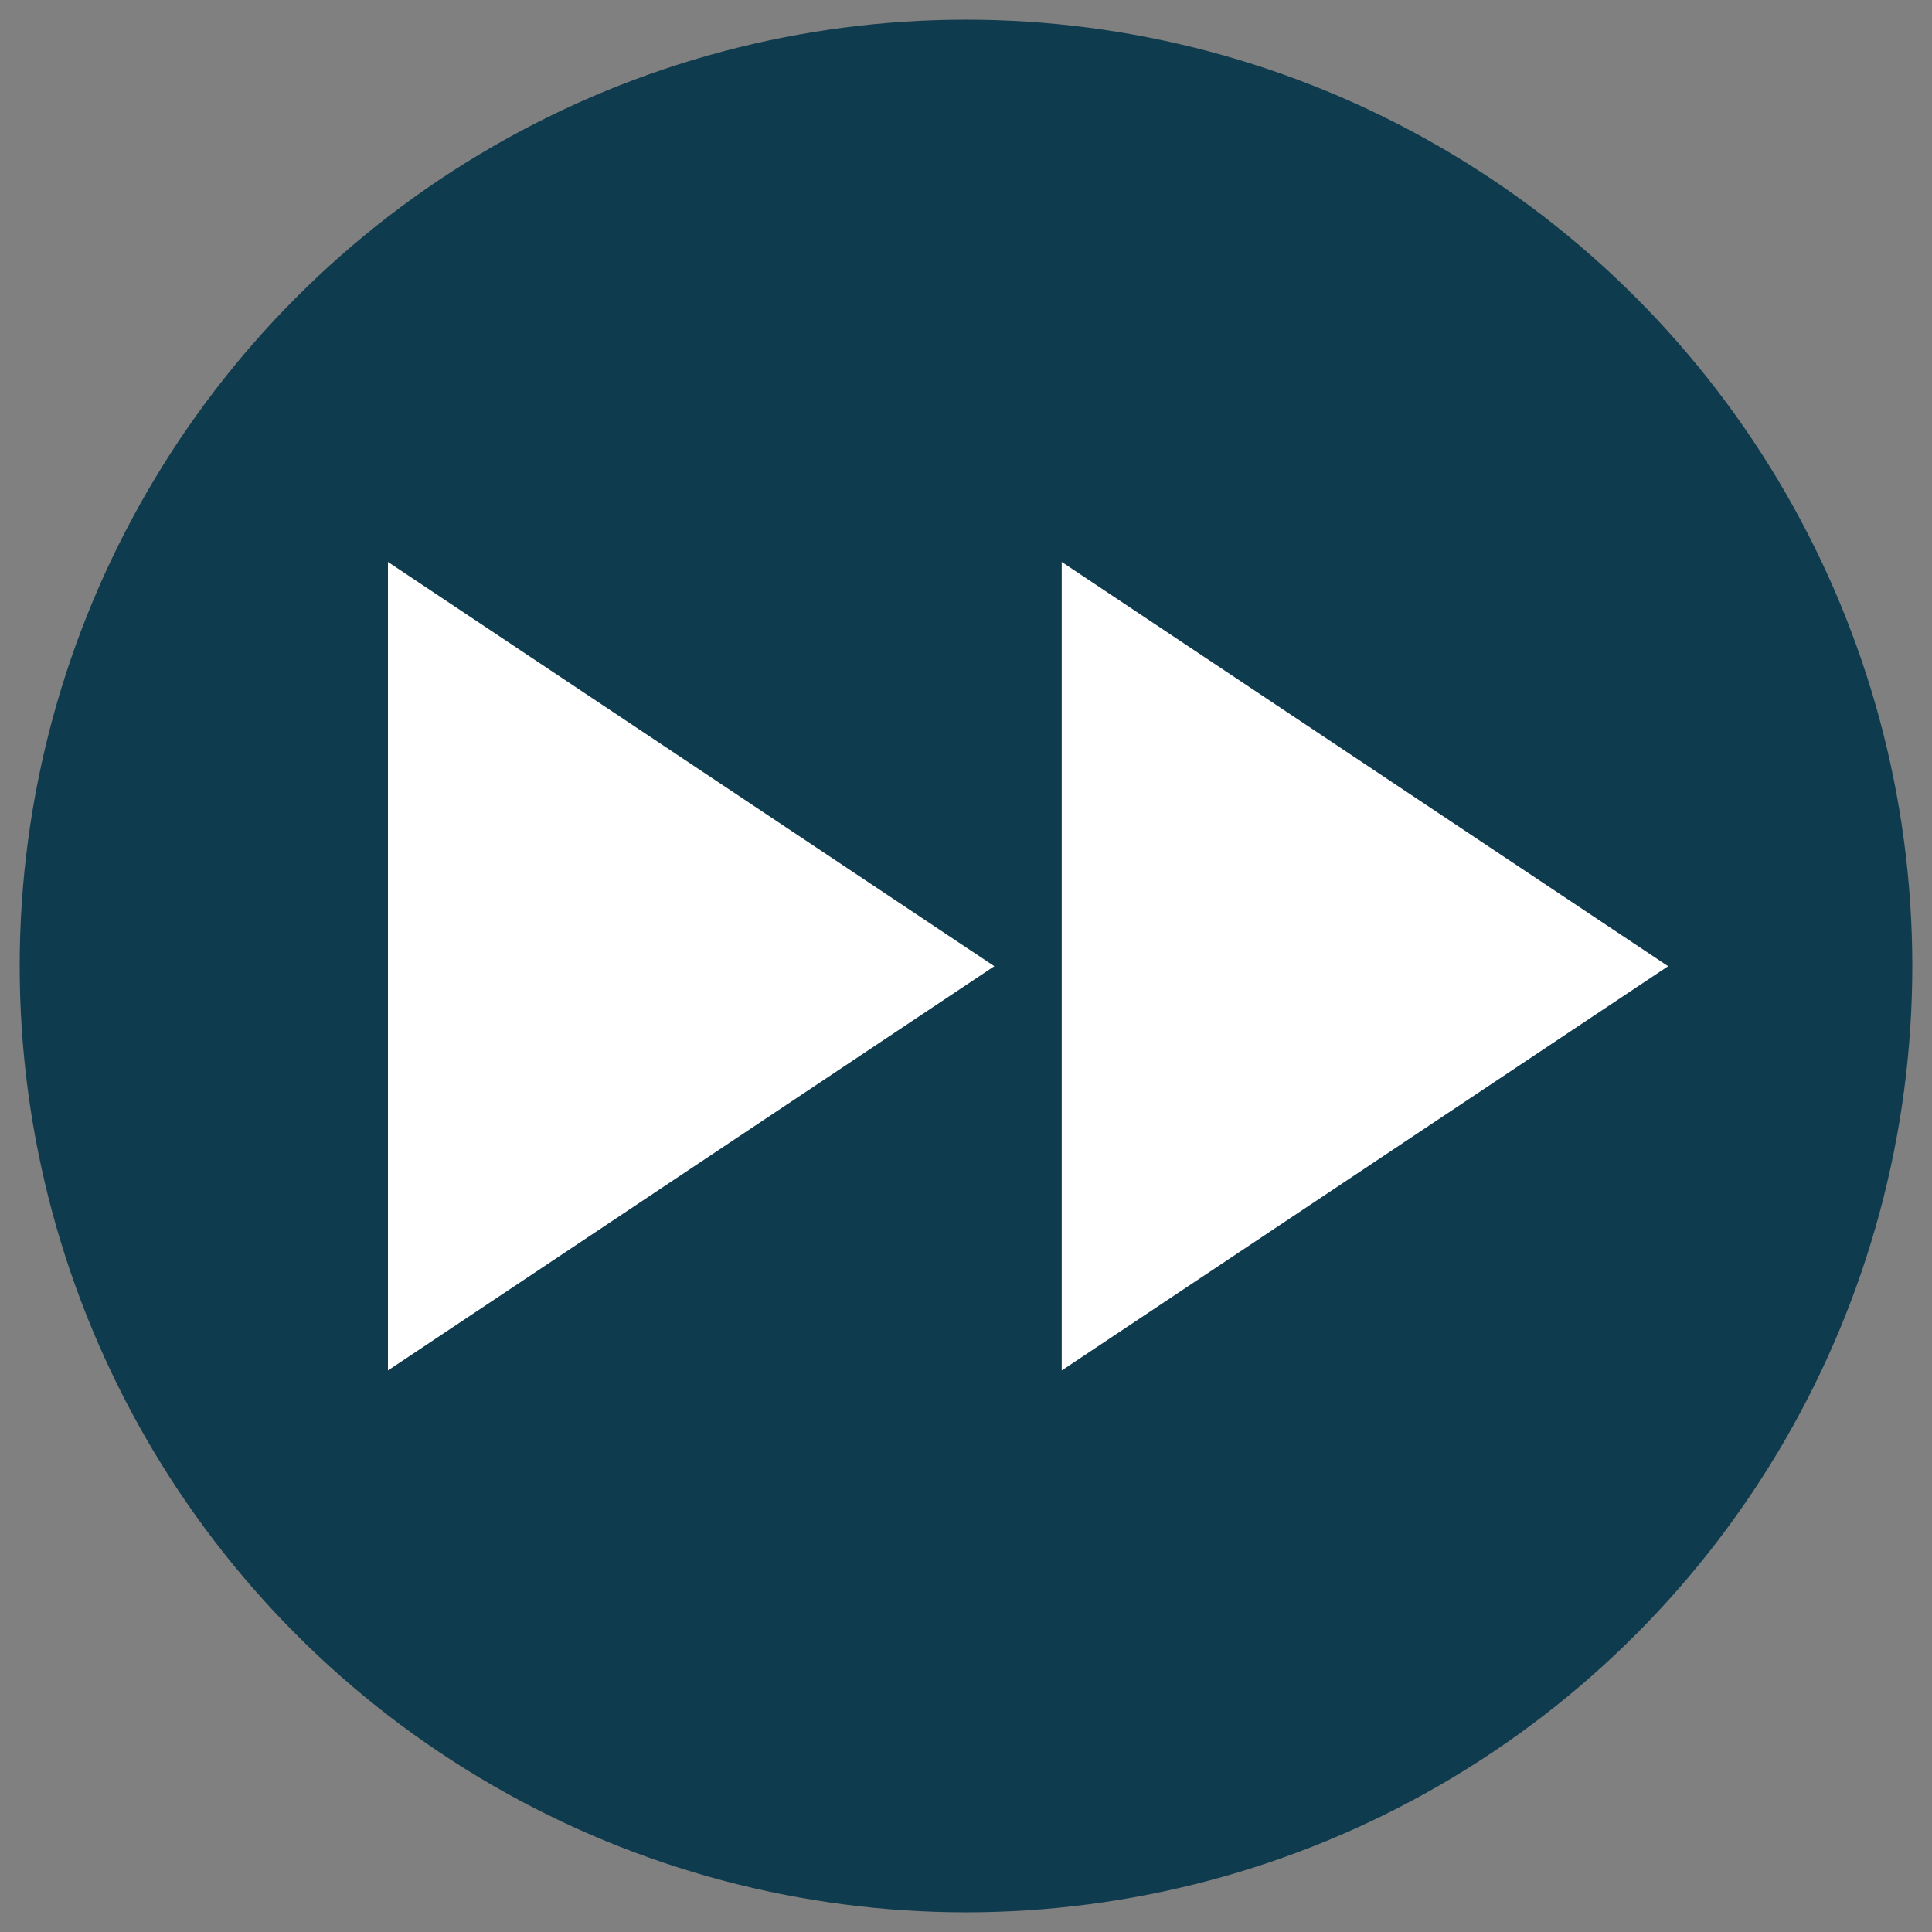 <?xml version="1.0" encoding="UTF-8" standalone="no"?>
<svg
   height="24"
   viewBox="0 -960 960 960"
   width="24"
   fill="#ffffff"
   version="1.1"
   id="svg1"
   xml:space="preserve"
   xmlns="http://www.w3.org/2000/svg"
   xmlns:svg="http://www.w3.org/2000/svg"><rect x="0" y="-960" width="960" height="960" fill="#808080" stroke="none"/><defs
     id="defs1" /><circle
     style="fill:#0f3b4e;fill-opacity:1;stroke-width:40"
     id="path2"
     cx="480"
     cy="-480"
     r="470.213" /><path
     d="m 480,-204.238 q -34.065,0 -57.586,-23.521 -23.521,-23.521 -23.521,-57.586 0,-34.065 23.521,-57.586 23.521,-23.521 57.586,-23.521 34.065,0 57.586,23.521 23.521,23.521 23.521,57.586 0,34.065 -23.521,57.586 -23.521,23.521 -57.586,23.521 z m -183.301,-183.301 -68.129,-69.752 q 47.853,-47.853 112.332,-75.835 64.48,-27.982 139.098,-27.982 74.618,0 139.098,28.387 64.48,28.387 112.332,77.051 l -68.129,68.129 Q 627.614,-423.225 580.572,-443.502 533.53,-463.779 480,-463.779 q -53.53,0 -100.572,20.277 -47.042,20.277 -82.729,55.963 z M 158.818,-525.42 90.689,-593.549 Q 165.307,-669.789 265.068,-712.776 364.829,-755.762 480,-755.762 q 115.171,0 214.932,42.986 99.761,42.986 174.379,119.227 l -68.129,68.129 q -62.452,-62.452 -144.775,-97.733 -82.323,-35.281 -176.407,-35.281 -94.084,0 -176.407,35.281 -82.323,35.281 -144.775,97.733 z"
     id="path1"
     style="display:none;fill:#ffffff;stroke-width:0.811" /><g
     style="fill:#ffffff"
     id="g2"
     transform="matrix(0.837,0,0,0.837,109.067,-78.137)"><path
       d="m 100,-240 v -480 l 360,240 z m 400,0 v -480 l 360,240 z"
       id="path1-8" /></g></svg>
